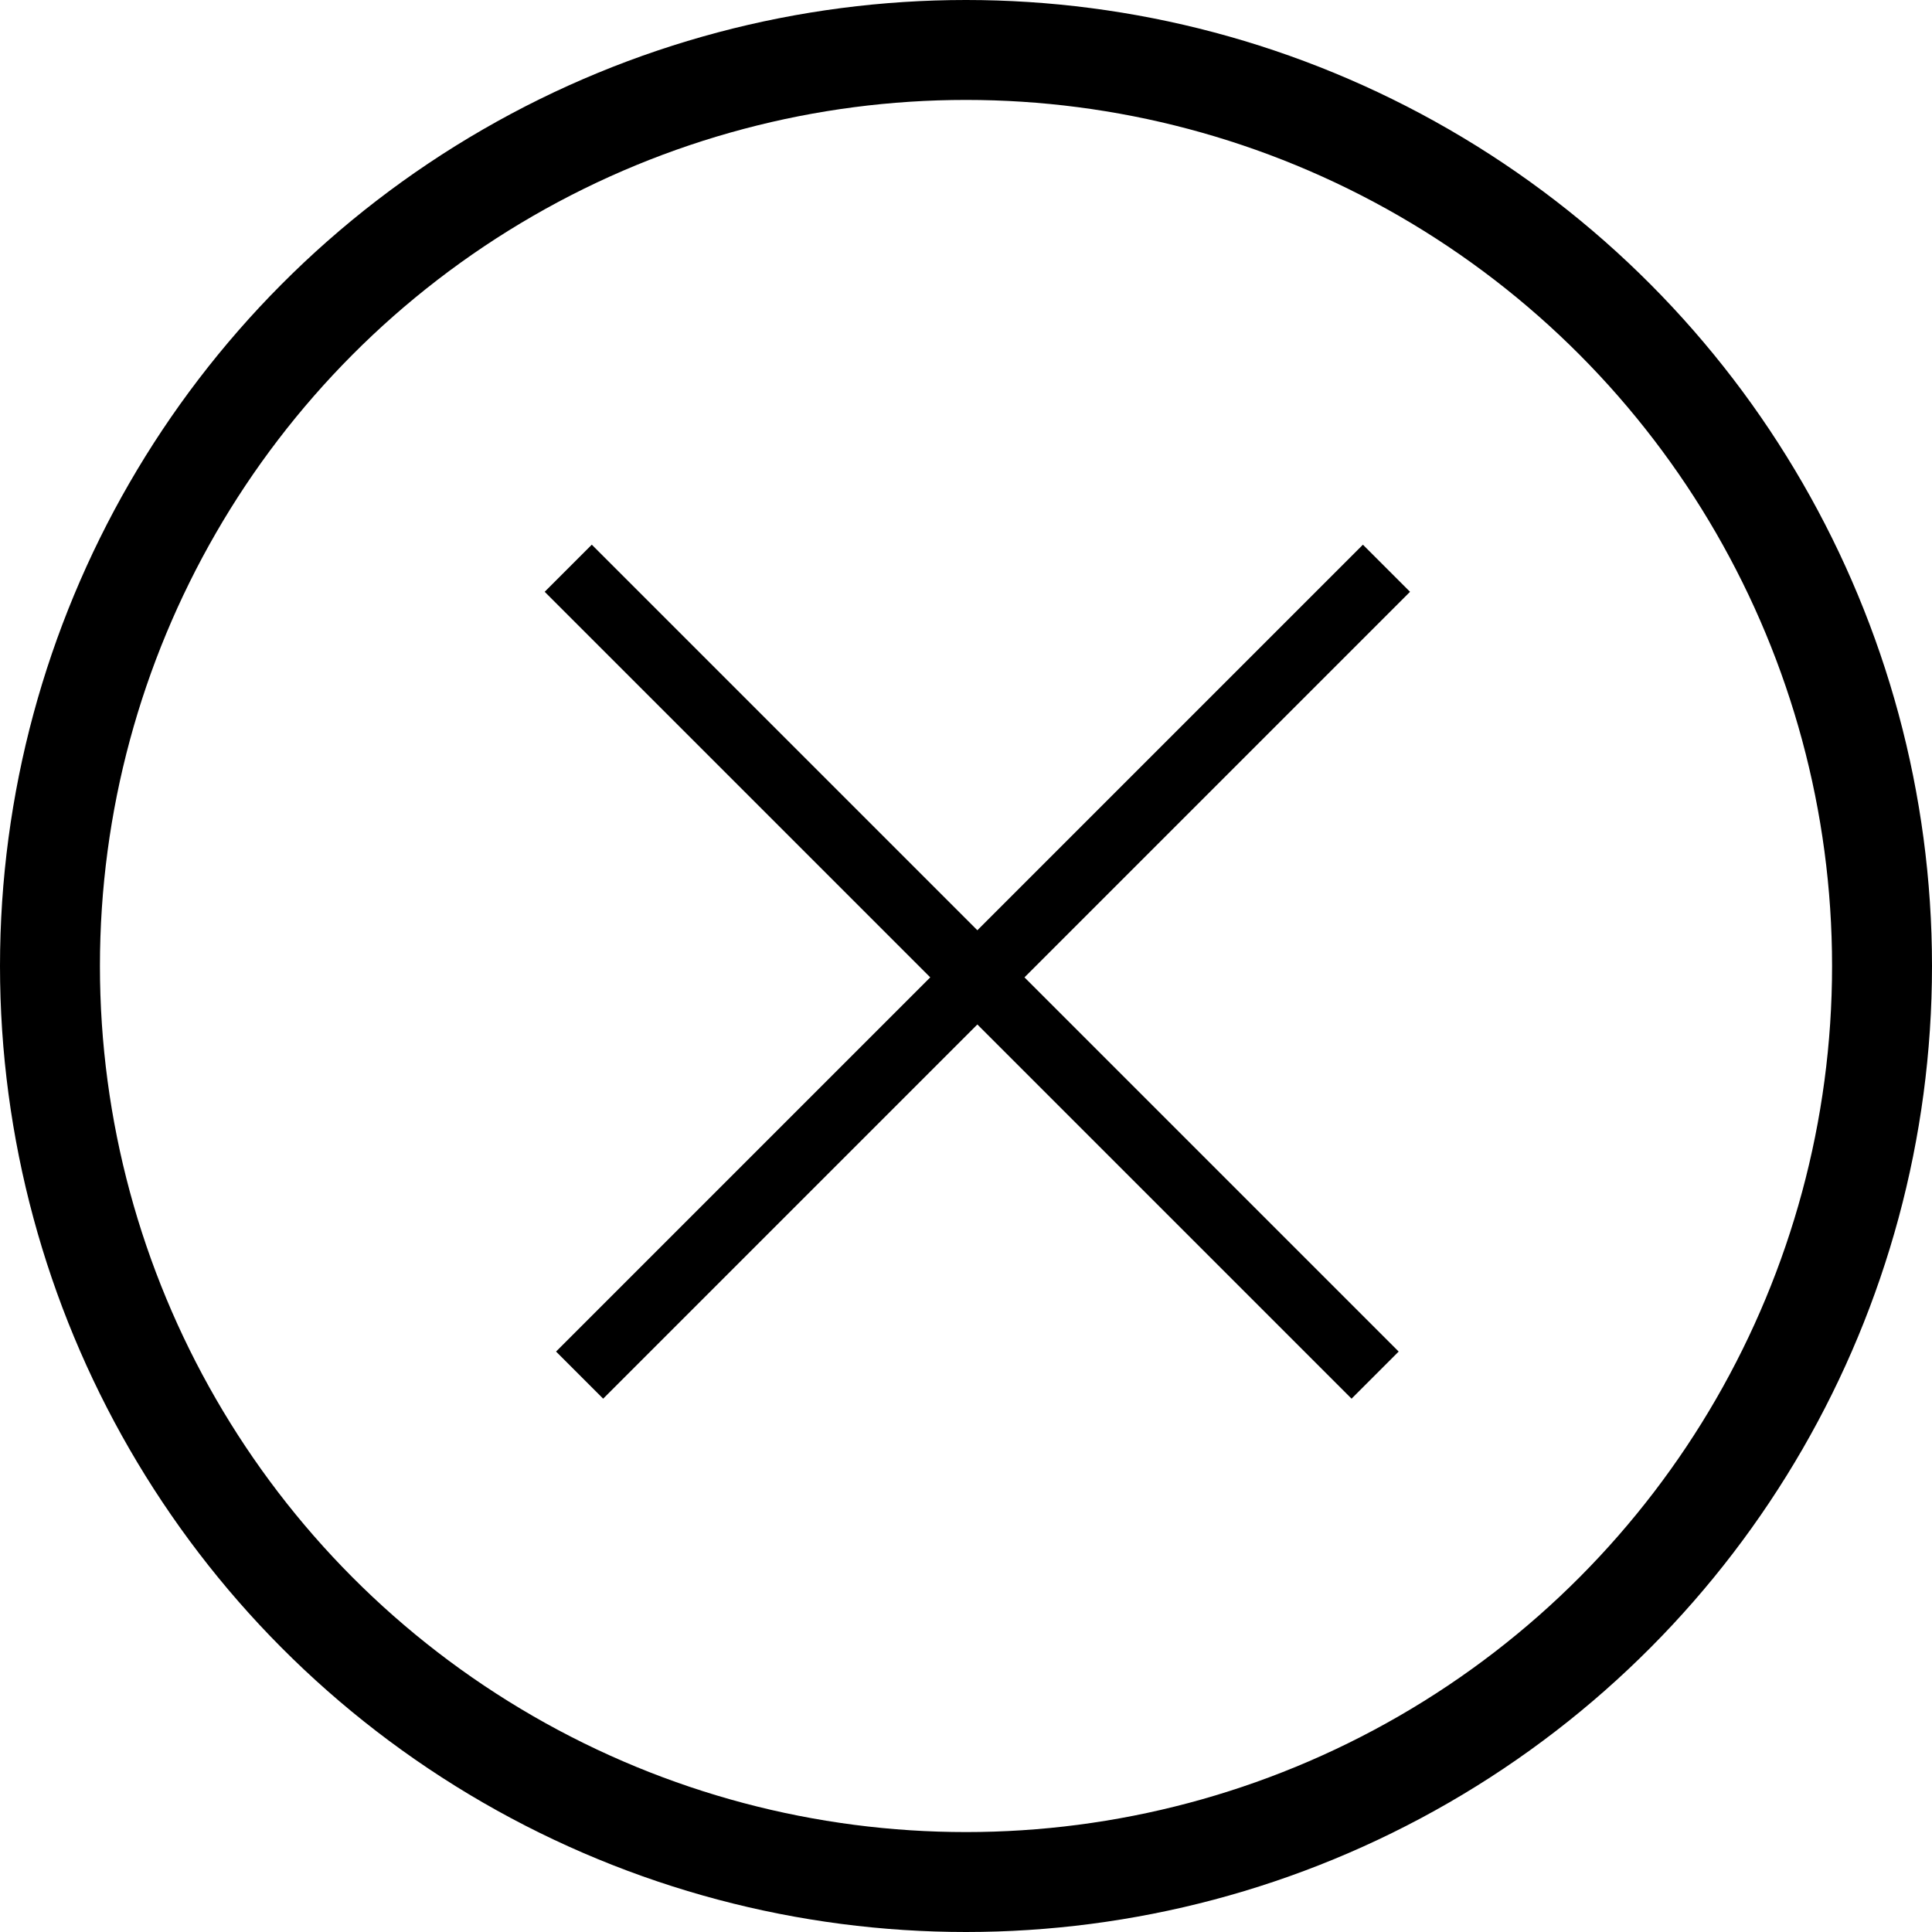 <svg width="58" height="58" viewBox="0 0 58 58" fill="none" xmlns="http://www.w3.org/2000/svg">
<circle cx="29" cy="29" r="27.5" stroke="black" stroke-width="3"/>
<path d="M17.059 17.059L41.282 41.282" stroke="black" stroke-width="2"/>
<path d="M41.623 17.059L17.4 41.282" stroke="black" stroke-width="2"/>
</svg>
